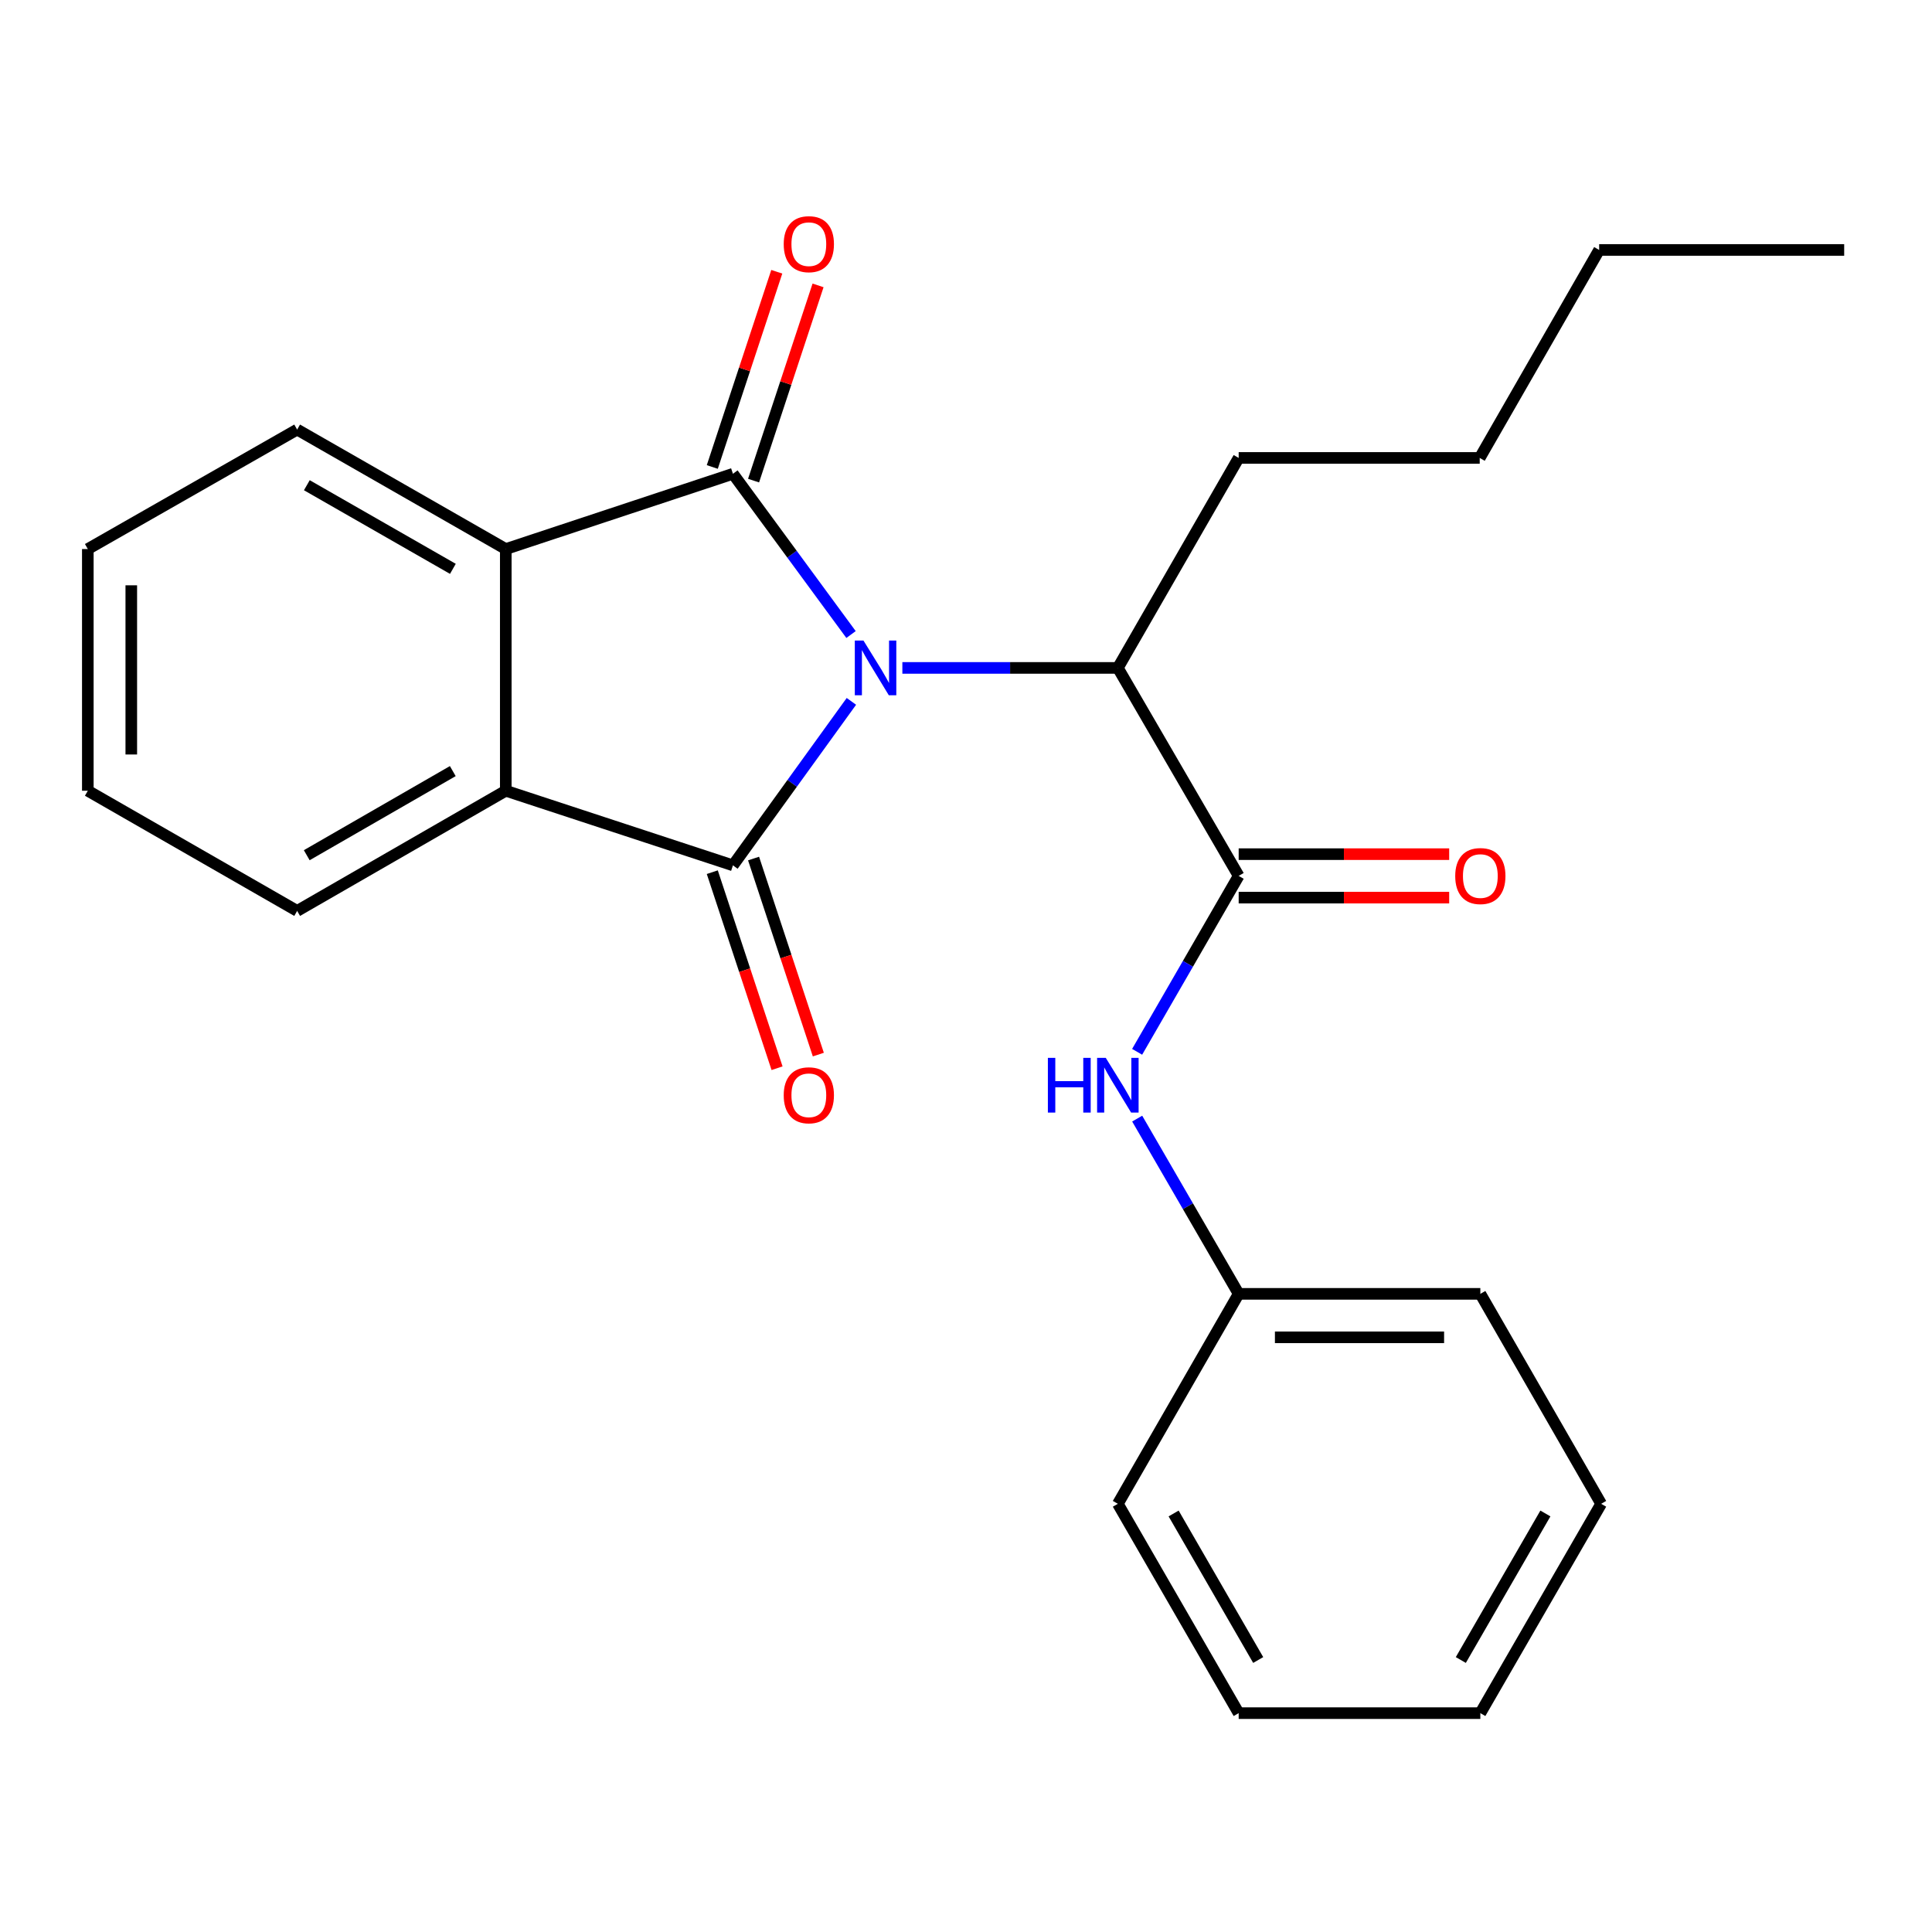<?xml version='1.0' encoding='iso-8859-1'?>
<svg version='1.1' baseProfile='full'
              xmlns='http://www.w3.org/2000/svg'
                      xmlns:rdkit='http://www.rdkit.org/xml'
                      xmlns:xlink='http://www.w3.org/1999/xlink'
                  xml:space='preserve'
width='1000px' height='1000px' viewBox='0 0 1000 1000'>
<!-- END OF HEADER -->
<rect style='opacity:1.0;fill:#FFFFFF;stroke:none' width='1000' height='1000' x='0' y='0'> </rect>
<path class='bond-0' d='M 440.683,363.023 L 410.023,405.466' style='fill:none;fill-rule:evenodd;stroke:#0000FF;stroke-width:6px;stroke-linecap:butt;stroke-linejoin:miter;stroke-opacity:1' />
<path class='bond-0' d='M 410.023,405.466 L 379.364,447.91' style='fill:none;fill-rule:evenodd;stroke:#000000;stroke-width:6px;stroke-linecap:butt;stroke-linejoin:miter;stroke-opacity:1' />
<path class='bond-1' d='M 440.494,328.434 L 409.929,286.835' style='fill:none;fill-rule:evenodd;stroke:#0000FF;stroke-width:6px;stroke-linecap:butt;stroke-linejoin:miter;stroke-opacity:1' />
<path class='bond-1' d='M 409.929,286.835 L 379.364,245.237' style='fill:none;fill-rule:evenodd;stroke:#000000;stroke-width:6px;stroke-linecap:butt;stroke-linejoin:miter;stroke-opacity:1' />
<path class='bond-5' d='M 467.063,345.711 L 522.831,345.711' style='fill:none;fill-rule:evenodd;stroke:#0000FF;stroke-width:6px;stroke-linecap:butt;stroke-linejoin:miter;stroke-opacity:1' />
<path class='bond-5' d='M 522.831,345.711 L 578.599,345.711' style='fill:none;fill-rule:evenodd;stroke:#000000;stroke-width:6px;stroke-linecap:butt;stroke-linejoin:miter;stroke-opacity:1' />
<path class='bond-3' d='M 379.364,447.91 L 261.79,409.285' style='fill:none;fill-rule:evenodd;stroke:#000000;stroke-width:6px;stroke-linecap:butt;stroke-linejoin:miter;stroke-opacity:1' />
<path class='bond-8' d='M 368.682,451.439 L 385.443,502.175' style='fill:none;fill-rule:evenodd;stroke:#000000;stroke-width:6px;stroke-linecap:butt;stroke-linejoin:miter;stroke-opacity:1' />
<path class='bond-8' d='M 385.443,502.175 L 402.204,552.911' style='fill:none;fill-rule:evenodd;stroke:#FF0000;stroke-width:6px;stroke-linecap:butt;stroke-linejoin:miter;stroke-opacity:1' />
<path class='bond-8' d='M 390.046,444.381 L 406.807,495.117' style='fill:none;fill-rule:evenodd;stroke:#000000;stroke-width:6px;stroke-linecap:butt;stroke-linejoin:miter;stroke-opacity:1' />
<path class='bond-8' d='M 406.807,495.117 L 423.568,545.853' style='fill:none;fill-rule:evenodd;stroke:#FF0000;stroke-width:6px;stroke-linecap:butt;stroke-linejoin:miter;stroke-opacity:1' />
<path class='bond-2' d='M 379.364,245.237 L 261.79,284.186' style='fill:none;fill-rule:evenodd;stroke:#000000;stroke-width:6px;stroke-linecap:butt;stroke-linejoin:miter;stroke-opacity:1' />
<path class='bond-7' d='M 390.046,248.765 L 406.735,198.243' style='fill:none;fill-rule:evenodd;stroke:#000000;stroke-width:6px;stroke-linecap:butt;stroke-linejoin:miter;stroke-opacity:1' />
<path class='bond-7' d='M 406.735,198.243 L 423.423,147.72' style='fill:none;fill-rule:evenodd;stroke:#FF0000;stroke-width:6px;stroke-linecap:butt;stroke-linejoin:miter;stroke-opacity:1' />
<path class='bond-7' d='M 368.682,241.708 L 385.37,191.186' style='fill:none;fill-rule:evenodd;stroke:#000000;stroke-width:6px;stroke-linecap:butt;stroke-linejoin:miter;stroke-opacity:1' />
<path class='bond-7' d='M 385.37,191.186 L 402.059,140.663' style='fill:none;fill-rule:evenodd;stroke:#FF0000;stroke-width:6px;stroke-linecap:butt;stroke-linejoin:miter;stroke-opacity:1' />
<path class='bond-12' d='M 261.79,284.186 L 153.803,222.349' style='fill:none;fill-rule:evenodd;stroke:#000000;stroke-width:6px;stroke-linecap:butt;stroke-linejoin:miter;stroke-opacity:1' />
<path class='bond-12' d='M 234.411,294.436 L 158.821,251.15' style='fill:none;fill-rule:evenodd;stroke:#000000;stroke-width:6px;stroke-linecap:butt;stroke-linejoin:miter;stroke-opacity:1' />
<path class='bond-24' d='M 261.79,284.186 L 261.79,409.285' style='fill:none;fill-rule:evenodd;stroke:#000000;stroke-width:6px;stroke-linecap:butt;stroke-linejoin:miter;stroke-opacity:1' />
<path class='bond-11' d='M 261.79,409.285 L 153.803,471.484' style='fill:none;fill-rule:evenodd;stroke:#000000;stroke-width:6px;stroke-linecap:butt;stroke-linejoin:miter;stroke-opacity:1' />
<path class='bond-11' d='M 234.362,399.118 L 158.771,442.658' style='fill:none;fill-rule:evenodd;stroke:#000000;stroke-width:6px;stroke-linecap:butt;stroke-linejoin:miter;stroke-opacity:1' />
<path class='bond-4' d='M 641.136,453.36 L 578.599,345.711' style='fill:none;fill-rule:evenodd;stroke:#000000;stroke-width:6px;stroke-linecap:butt;stroke-linejoin:miter;stroke-opacity:1' />
<path class='bond-6' d='M 641.136,453.36 L 614.857,498.89' style='fill:none;fill-rule:evenodd;stroke:#000000;stroke-width:6px;stroke-linecap:butt;stroke-linejoin:miter;stroke-opacity:1' />
<path class='bond-6' d='M 614.857,498.89 L 588.577,544.421' style='fill:none;fill-rule:evenodd;stroke:#0000FF;stroke-width:6px;stroke-linecap:butt;stroke-linejoin:miter;stroke-opacity:1' />
<path class='bond-9' d='M 641.136,464.61 L 695.616,464.61' style='fill:none;fill-rule:evenodd;stroke:#000000;stroke-width:6px;stroke-linecap:butt;stroke-linejoin:miter;stroke-opacity:1' />
<path class='bond-9' d='M 695.616,464.61 L 750.095,464.61' style='fill:none;fill-rule:evenodd;stroke:#FF0000;stroke-width:6px;stroke-linecap:butt;stroke-linejoin:miter;stroke-opacity:1' />
<path class='bond-9' d='M 641.136,442.11 L 695.616,442.11' style='fill:none;fill-rule:evenodd;stroke:#000000;stroke-width:6px;stroke-linecap:butt;stroke-linejoin:miter;stroke-opacity:1' />
<path class='bond-9' d='M 695.616,442.11 L 750.095,442.11' style='fill:none;fill-rule:evenodd;stroke:#FF0000;stroke-width:6px;stroke-linecap:butt;stroke-linejoin:miter;stroke-opacity:1' />
<path class='bond-13' d='M 578.599,345.711 L 641.136,237.024' style='fill:none;fill-rule:evenodd;stroke:#000000;stroke-width:6px;stroke-linecap:butt;stroke-linejoin:miter;stroke-opacity:1' />
<path class='bond-10' d='M 588.606,578.988 L 614.871,624.342' style='fill:none;fill-rule:evenodd;stroke:#0000FF;stroke-width:6px;stroke-linecap:butt;stroke-linejoin:miter;stroke-opacity:1' />
<path class='bond-10' d='M 614.871,624.342 L 641.136,669.695' style='fill:none;fill-rule:evenodd;stroke:#000000;stroke-width:6px;stroke-linecap:butt;stroke-linejoin:miter;stroke-opacity:1' />
<path class='bond-14' d='M 641.136,669.695 L 766.222,669.695' style='fill:none;fill-rule:evenodd;stroke:#000000;stroke-width:6px;stroke-linecap:butt;stroke-linejoin:miter;stroke-opacity:1' />
<path class='bond-14' d='M 659.899,692.195 L 747.459,692.195' style='fill:none;fill-rule:evenodd;stroke:#000000;stroke-width:6px;stroke-linecap:butt;stroke-linejoin:miter;stroke-opacity:1' />
<path class='bond-15' d='M 641.136,669.695 L 578.599,778.369' style='fill:none;fill-rule:evenodd;stroke:#000000;stroke-width:6px;stroke-linecap:butt;stroke-linejoin:miter;stroke-opacity:1' />
<path class='bond-18' d='M 153.803,471.484 L 45.455,409.285' style='fill:none;fill-rule:evenodd;stroke:#000000;stroke-width:6px;stroke-linecap:butt;stroke-linejoin:miter;stroke-opacity:1' />
<path class='bond-19' d='M 153.803,222.349 L 45.455,284.186' style='fill:none;fill-rule:evenodd;stroke:#000000;stroke-width:6px;stroke-linecap:butt;stroke-linejoin:miter;stroke-opacity:1' />
<path class='bond-16' d='M 641.136,237.024 L 765.897,237.024' style='fill:none;fill-rule:evenodd;stroke:#000000;stroke-width:6px;stroke-linecap:butt;stroke-linejoin:miter;stroke-opacity:1' />
<path class='bond-21' d='M 766.222,669.695 L 828.759,778.369' style='fill:none;fill-rule:evenodd;stroke:#000000;stroke-width:6px;stroke-linecap:butt;stroke-linejoin:miter;stroke-opacity:1' />
<path class='bond-22' d='M 578.599,778.369 L 641.136,886.718' style='fill:none;fill-rule:evenodd;stroke:#000000;stroke-width:6px;stroke-linecap:butt;stroke-linejoin:miter;stroke-opacity:1' />
<path class='bond-22' d='M 607.467,783.374 L 651.242,859.218' style='fill:none;fill-rule:evenodd;stroke:#000000;stroke-width:6px;stroke-linecap:butt;stroke-linejoin:miter;stroke-opacity:1' />
<path class='bond-17' d='M 765.897,237.024 L 827.722,129.375' style='fill:none;fill-rule:evenodd;stroke:#000000;stroke-width:6px;stroke-linecap:butt;stroke-linejoin:miter;stroke-opacity:1' />
<path class='bond-20' d='M 827.722,129.375 L 954.545,129.375' style='fill:none;fill-rule:evenodd;stroke:#000000;stroke-width:6px;stroke-linecap:butt;stroke-linejoin:miter;stroke-opacity:1' />
<path class='bond-25' d='M 45.455,409.285 L 45.455,284.186' style='fill:none;fill-rule:evenodd;stroke:#000000;stroke-width:6px;stroke-linecap:butt;stroke-linejoin:miter;stroke-opacity:1' />
<path class='bond-25' d='M 67.954,390.52 L 67.954,302.951' style='fill:none;fill-rule:evenodd;stroke:#000000;stroke-width:6px;stroke-linecap:butt;stroke-linejoin:miter;stroke-opacity:1' />
<path class='bond-26' d='M 828.759,778.369 L 766.222,886.718' style='fill:none;fill-rule:evenodd;stroke:#000000;stroke-width:6px;stroke-linecap:butt;stroke-linejoin:miter;stroke-opacity:1' />
<path class='bond-26' d='M 799.892,783.374 L 756.116,859.218' style='fill:none;fill-rule:evenodd;stroke:#000000;stroke-width:6px;stroke-linecap:butt;stroke-linejoin:miter;stroke-opacity:1' />
<path class='bond-23' d='M 641.136,886.718 L 766.222,886.718' style='fill:none;fill-rule:evenodd;stroke:#000000;stroke-width:6px;stroke-linecap:butt;stroke-linejoin:miter;stroke-opacity:1' />
<path  class='atom-0' d='M 446.928 331.551
L 456.208 346.551
Q 457.128 348.031, 458.608 350.711
Q 460.088 353.391, 460.168 353.551
L 460.168 331.551
L 463.928 331.551
L 463.928 359.871
L 460.048 359.871
L 450.088 343.471
Q 448.928 341.551, 447.688 339.351
Q 446.488 337.151, 446.128 336.471
L 446.128 359.871
L 442.448 359.871
L 442.448 331.551
L 446.928 331.551
' fill='#0000FF'/>
<path  class='atom-7' d='M 542.379 547.549
L 546.219 547.549
L 546.219 559.589
L 560.699 559.589
L 560.699 547.549
L 564.539 547.549
L 564.539 575.869
L 560.699 575.869
L 560.699 562.789
L 546.219 562.789
L 546.219 575.869
L 542.379 575.869
L 542.379 547.549
' fill='#0000FF'/>
<path  class='atom-7' d='M 572.339 547.549
L 581.619 562.549
Q 582.539 564.029, 584.019 566.709
Q 585.499 569.389, 585.579 569.549
L 585.579 547.549
L 589.339 547.549
L 589.339 575.869
L 585.459 575.869
L 575.499 559.469
Q 574.339 557.549, 573.099 555.349
Q 571.899 553.149, 571.539 552.469
L 571.539 575.869
L 567.859 575.869
L 567.859 547.549
L 572.339 547.549
' fill='#0000FF'/>
<path  class='atom-8' d='M 405.651 126.38
Q 405.651 119.58, 409.011 115.78
Q 412.371 111.98, 418.651 111.98
Q 424.931 111.98, 428.291 115.78
Q 431.651 119.58, 431.651 126.38
Q 431.651 133.26, 428.251 137.18
Q 424.851 141.06, 418.651 141.06
Q 412.411 141.06, 409.011 137.18
Q 405.651 133.3, 405.651 126.38
M 418.651 137.86
Q 422.971 137.86, 425.291 134.98
Q 427.651 132.06, 427.651 126.38
Q 427.651 120.82, 425.291 118.02
Q 422.971 115.18, 418.651 115.18
Q 414.331 115.18, 411.971 117.98
Q 409.651 120.78, 409.651 126.38
Q 409.651 132.1, 411.971 134.98
Q 414.331 137.86, 418.651 137.86
' fill='#FF0000'/>
<path  class='atom-9' d='M 405.651 566.913
Q 405.651 560.113, 409.011 556.313
Q 412.371 552.513, 418.651 552.513
Q 424.931 552.513, 428.291 556.313
Q 431.651 560.113, 431.651 566.913
Q 431.651 573.793, 428.251 577.713
Q 424.851 581.593, 418.651 581.593
Q 412.411 581.593, 409.011 577.713
Q 405.651 573.833, 405.651 566.913
M 418.651 578.393
Q 422.971 578.393, 425.291 575.513
Q 427.651 572.593, 427.651 566.913
Q 427.651 561.353, 425.291 558.553
Q 422.971 555.713, 418.651 555.713
Q 414.331 555.713, 411.971 558.513
Q 409.651 561.313, 409.651 566.913
Q 409.651 572.633, 411.971 575.513
Q 414.331 578.393, 418.651 578.393
' fill='#FF0000'/>
<path  class='atom-10' d='M 753.222 453.44
Q 753.222 446.64, 756.582 442.84
Q 759.942 439.04, 766.222 439.04
Q 772.502 439.04, 775.862 442.84
Q 779.222 446.64, 779.222 453.44
Q 779.222 460.32, 775.822 464.24
Q 772.422 468.12, 766.222 468.12
Q 759.982 468.12, 756.582 464.24
Q 753.222 460.36, 753.222 453.44
M 766.222 464.92
Q 770.542 464.92, 772.862 462.04
Q 775.222 459.12, 775.222 453.44
Q 775.222 447.88, 772.862 445.08
Q 770.542 442.24, 766.222 442.24
Q 761.902 442.24, 759.542 445.04
Q 757.222 447.84, 757.222 453.44
Q 757.222 459.16, 759.542 462.04
Q 761.902 464.92, 766.222 464.92
' fill='#FF0000'/>
</svg>
